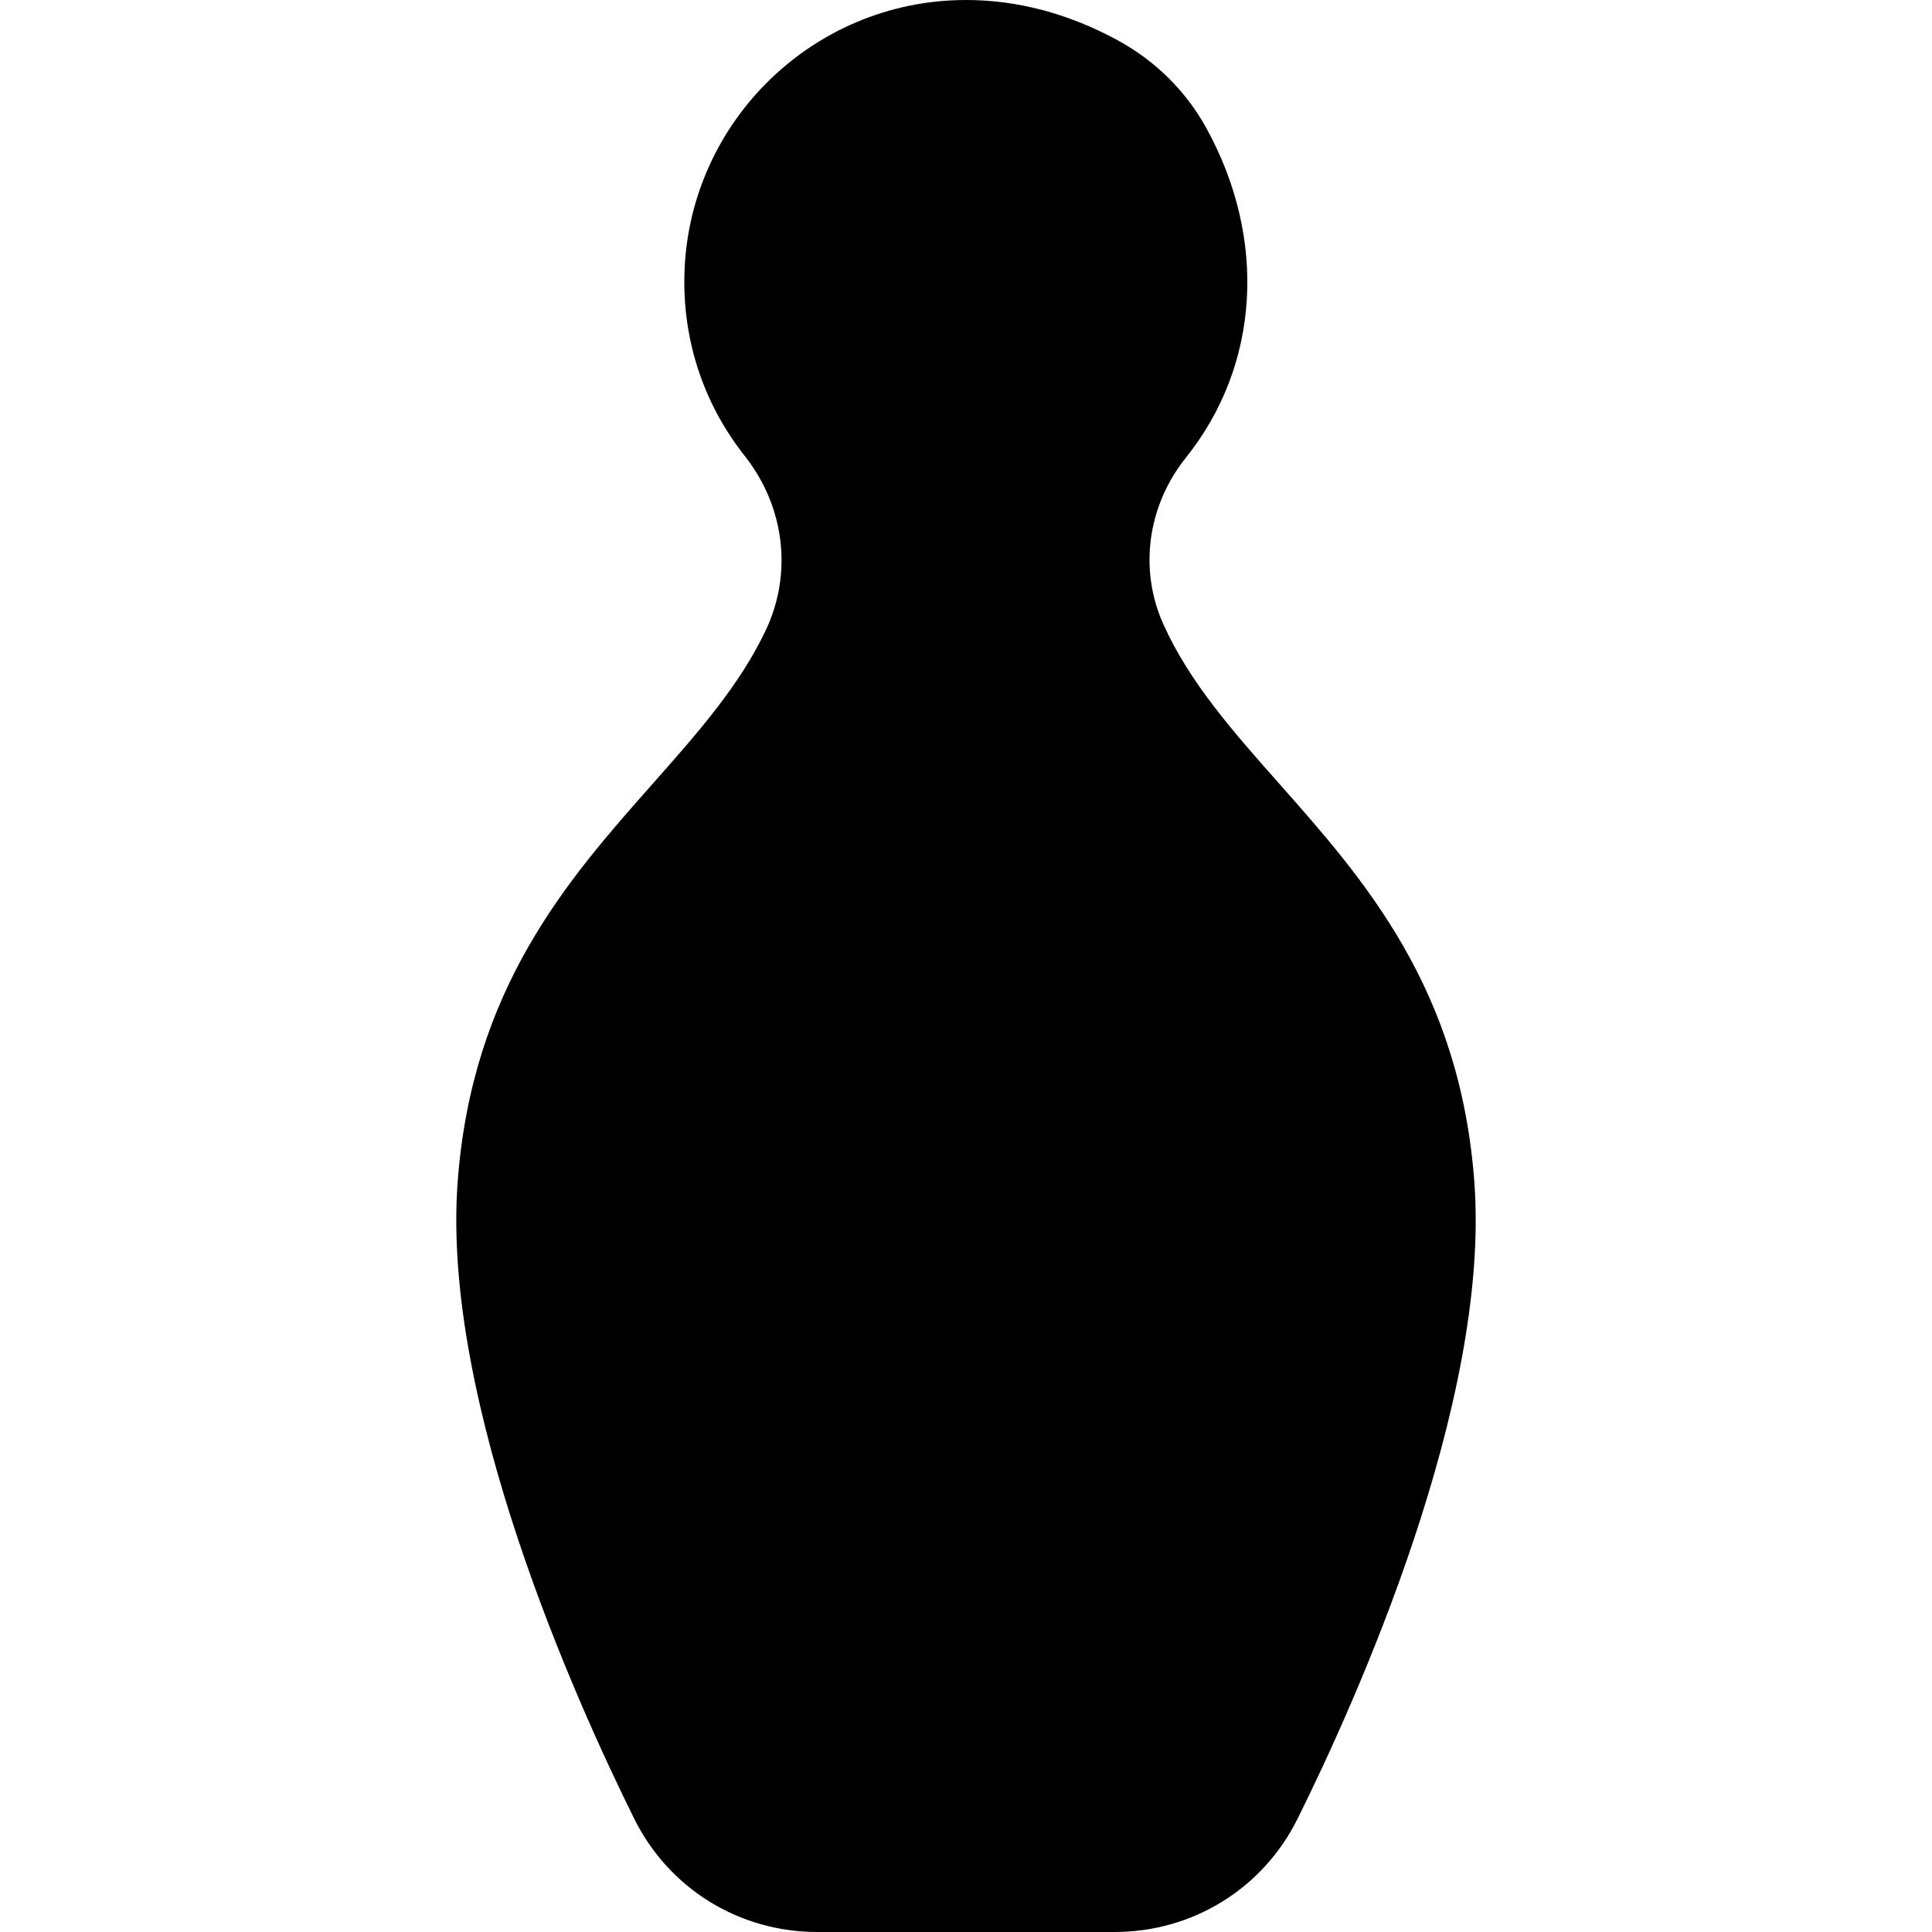 <?xml version="1.0" encoding="iso-8859-1"?>
<!-- Uploaded to: SVG Repo, www.svgrepo.com, Generator: SVG Repo Mixer Tools -->
<svg fill="#000000" height="800px" width="800px" version="1.1" id="Capa_1" xmlns="http://www.w3.org/2000/svg" xmlns:xlink="http://www.w3.org/1999/xlink" 
	 viewBox="0 0 399.448 399.448" xml:space="preserve">
<path id="XMLID_461_" d="M304.843,244.627c-2.91-40.305-22.818-62.79-40.384-82.628c-9.563-10.8-18.595-21.001-23.972-33.032
	c-5.039-11.277-3.235-24.439,4.708-34.351c15.263-19.041,16.881-45.146,4.224-68.128c-4.216-7.654-10.556-13.934-18.334-18.16
	C220.914,2.802,210.362,0,199.725,0c-32.114,0-58.241,26.126-58.241,58.24c0,13.223,4.325,25.688,12.508,36.049
	c8.249,10.443,9.91,24.244,4.334,36.016c-5.424,11.454-14.133,21.292-23.353,31.708c-17.559,19.836-37.46,42.318-40.369,82.615
	c-3.271,45.51,24.447,107.04,36.516,131.382c7.168,14.457,21.674,23.438,37.858,23.438h61.453c16.177,0,30.681-8.976,37.851-23.425
	C280.366,351.679,308.115,290.141,304.843,244.627z"/>
</svg>